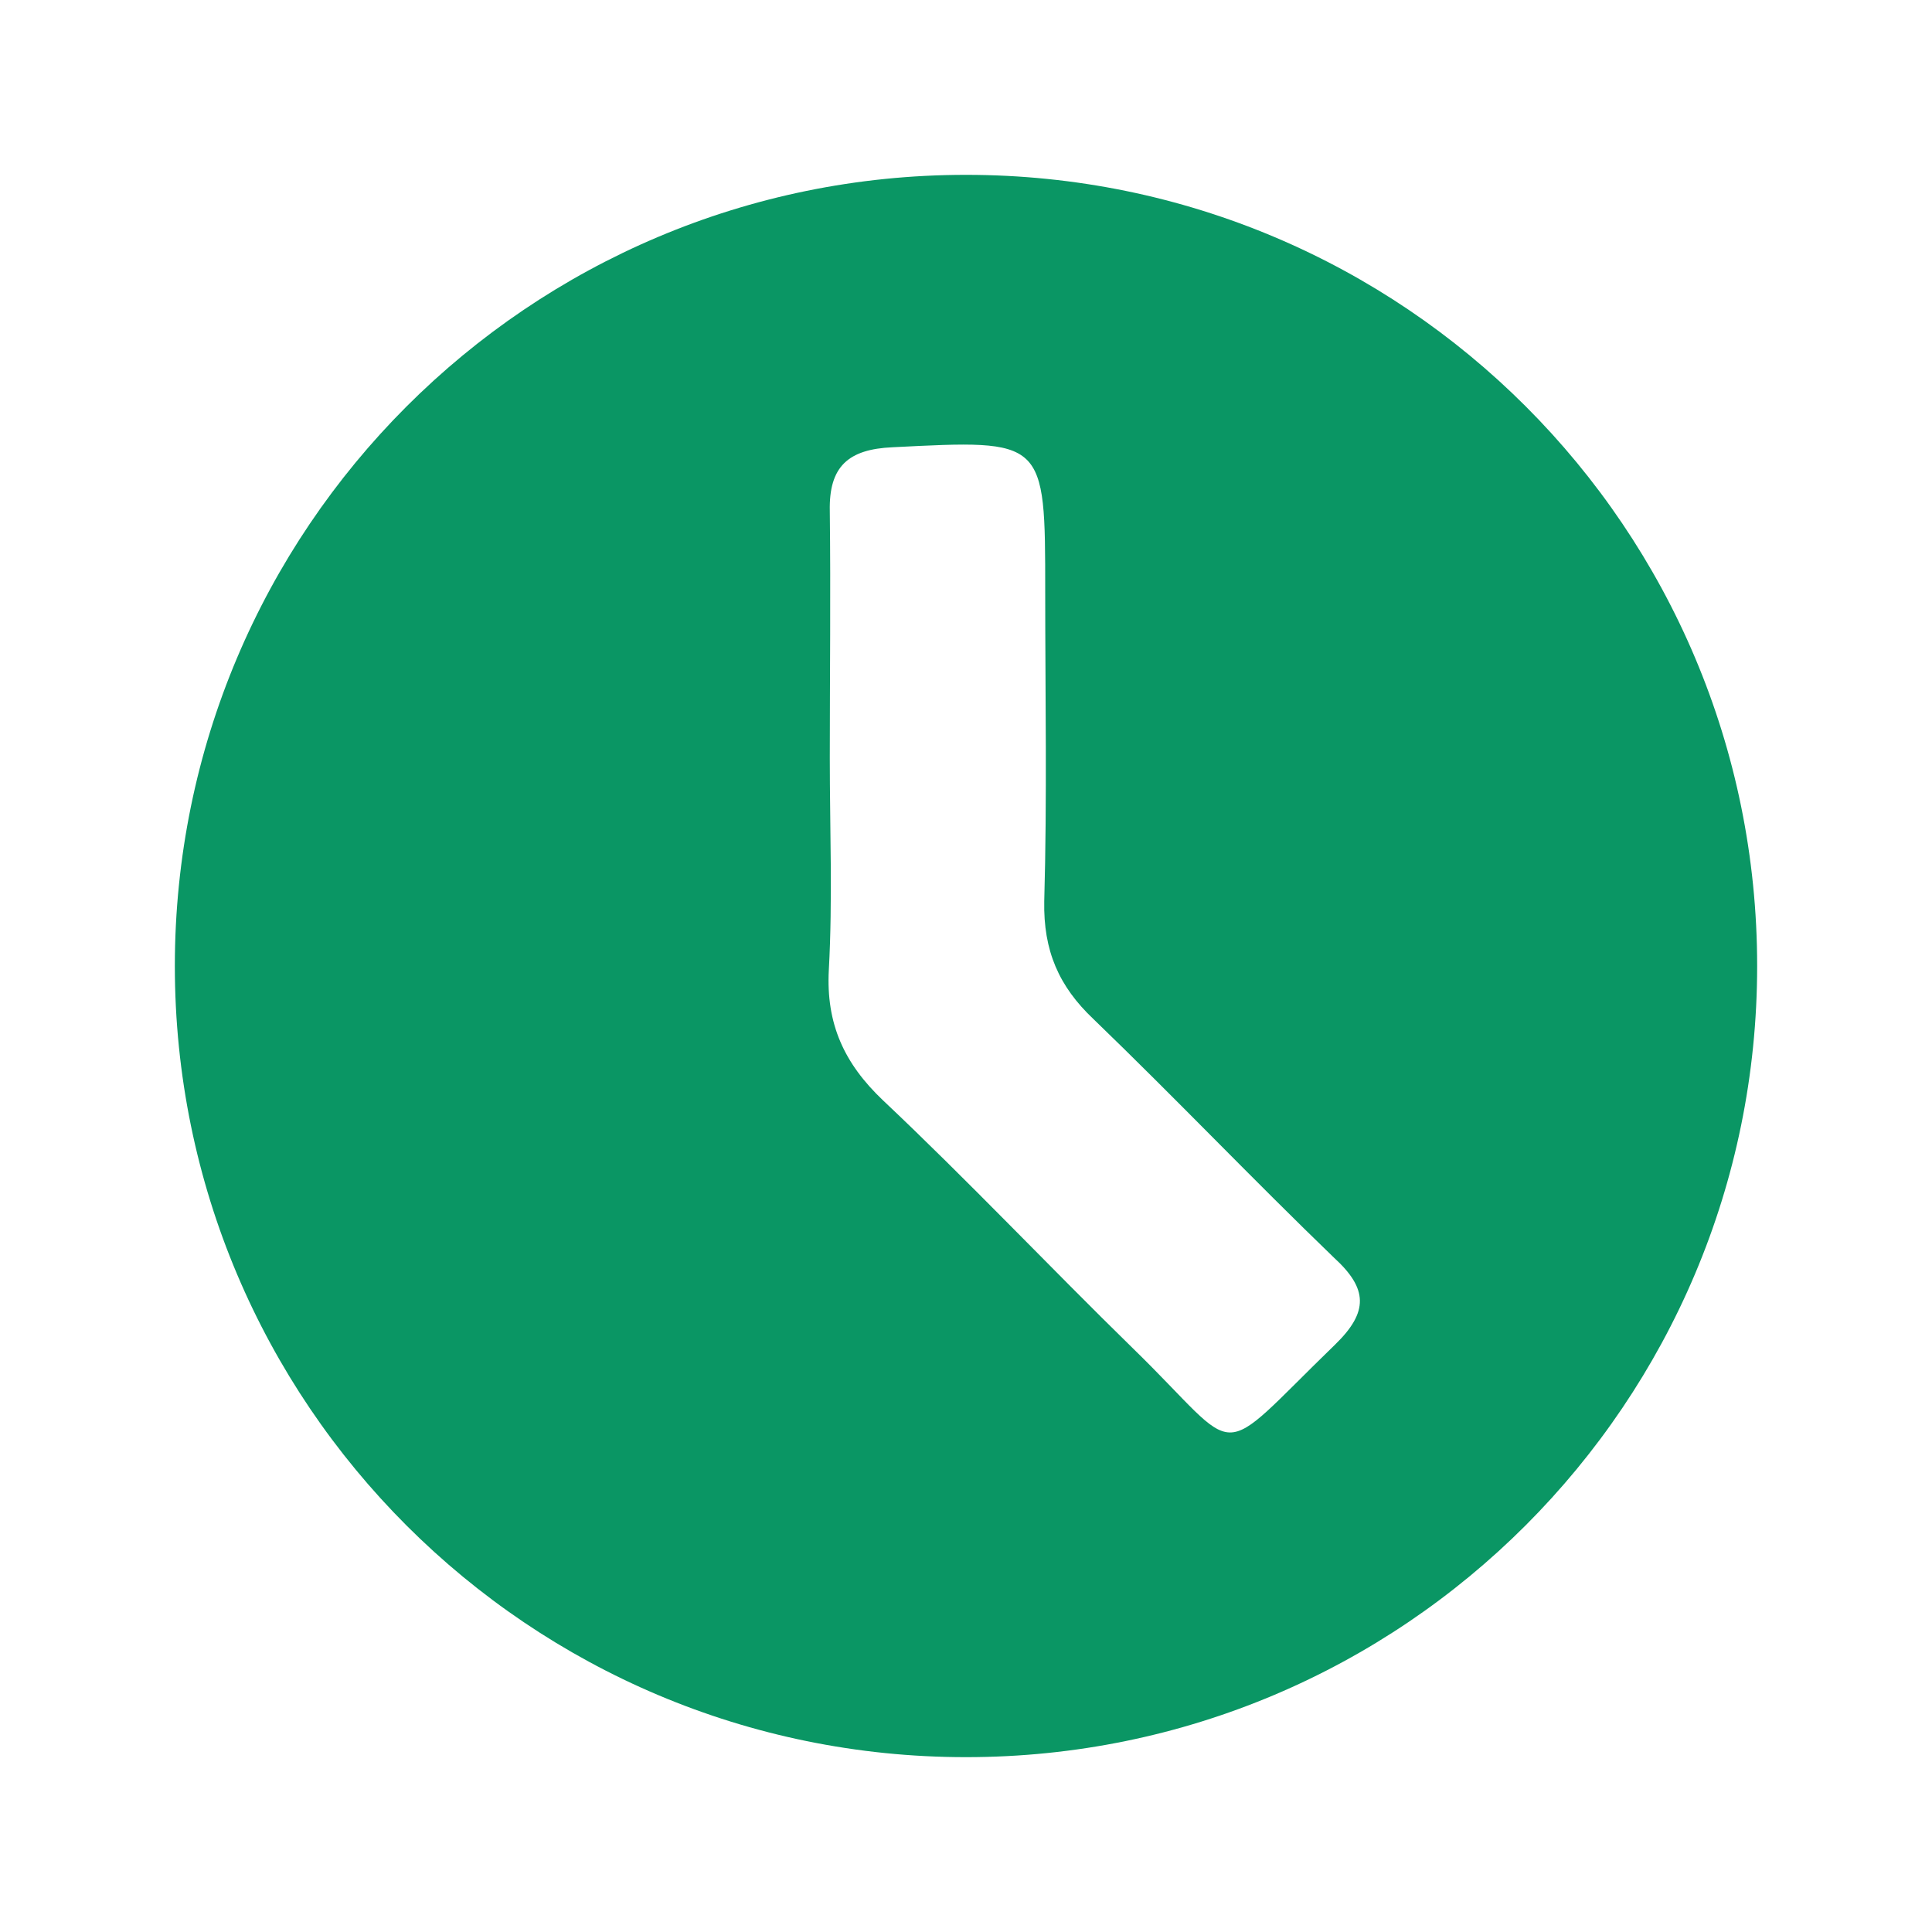 <svg xmlns="http://www.w3.org/2000/svg" xmlns:xlink="http://www.w3.org/1999/xlink" id="Layer_1" x="0px" y="0px" viewBox="0 0 200 200" style="enable-background:new 0 0 200 200;" xml:space="preserve"><style type="text/css">	.st0{fill:#0A9664;}</style><path class="st0" d="M100,18.1c-45.3,0-81.9,36.7-81.9,81.9c0,45.3,36.7,81.9,81.9,81.9c45.3,0,81.9-36.7,81.9-81.9 C181.9,54.7,145.3,18.1,100,18.1z M138.2,139.2c-12.8,12.4-9.3,11.7-20.9,0.4c-8.7-8.5-17.1-17.4-25.9-25.7c-4-3.8-5.9-7.9-5.6-13.5 c0.4-7.3,0.1-14.6,0.1-21.9c0-8.5,0.1-17,0-25.6c-0.1-4.6,1.9-6.4,6.5-6.6c15.8-0.8,15.8-0.9,15.8,14.9c0,10.7,0.2,21.4-0.1,32.1 c-0.1,5.1,1.5,8.8,5.1,12.2c8.4,8.1,16.5,16.6,24.9,24.7C141.6,133.4,141.7,135.8,138.2,139.2z"></path></svg>